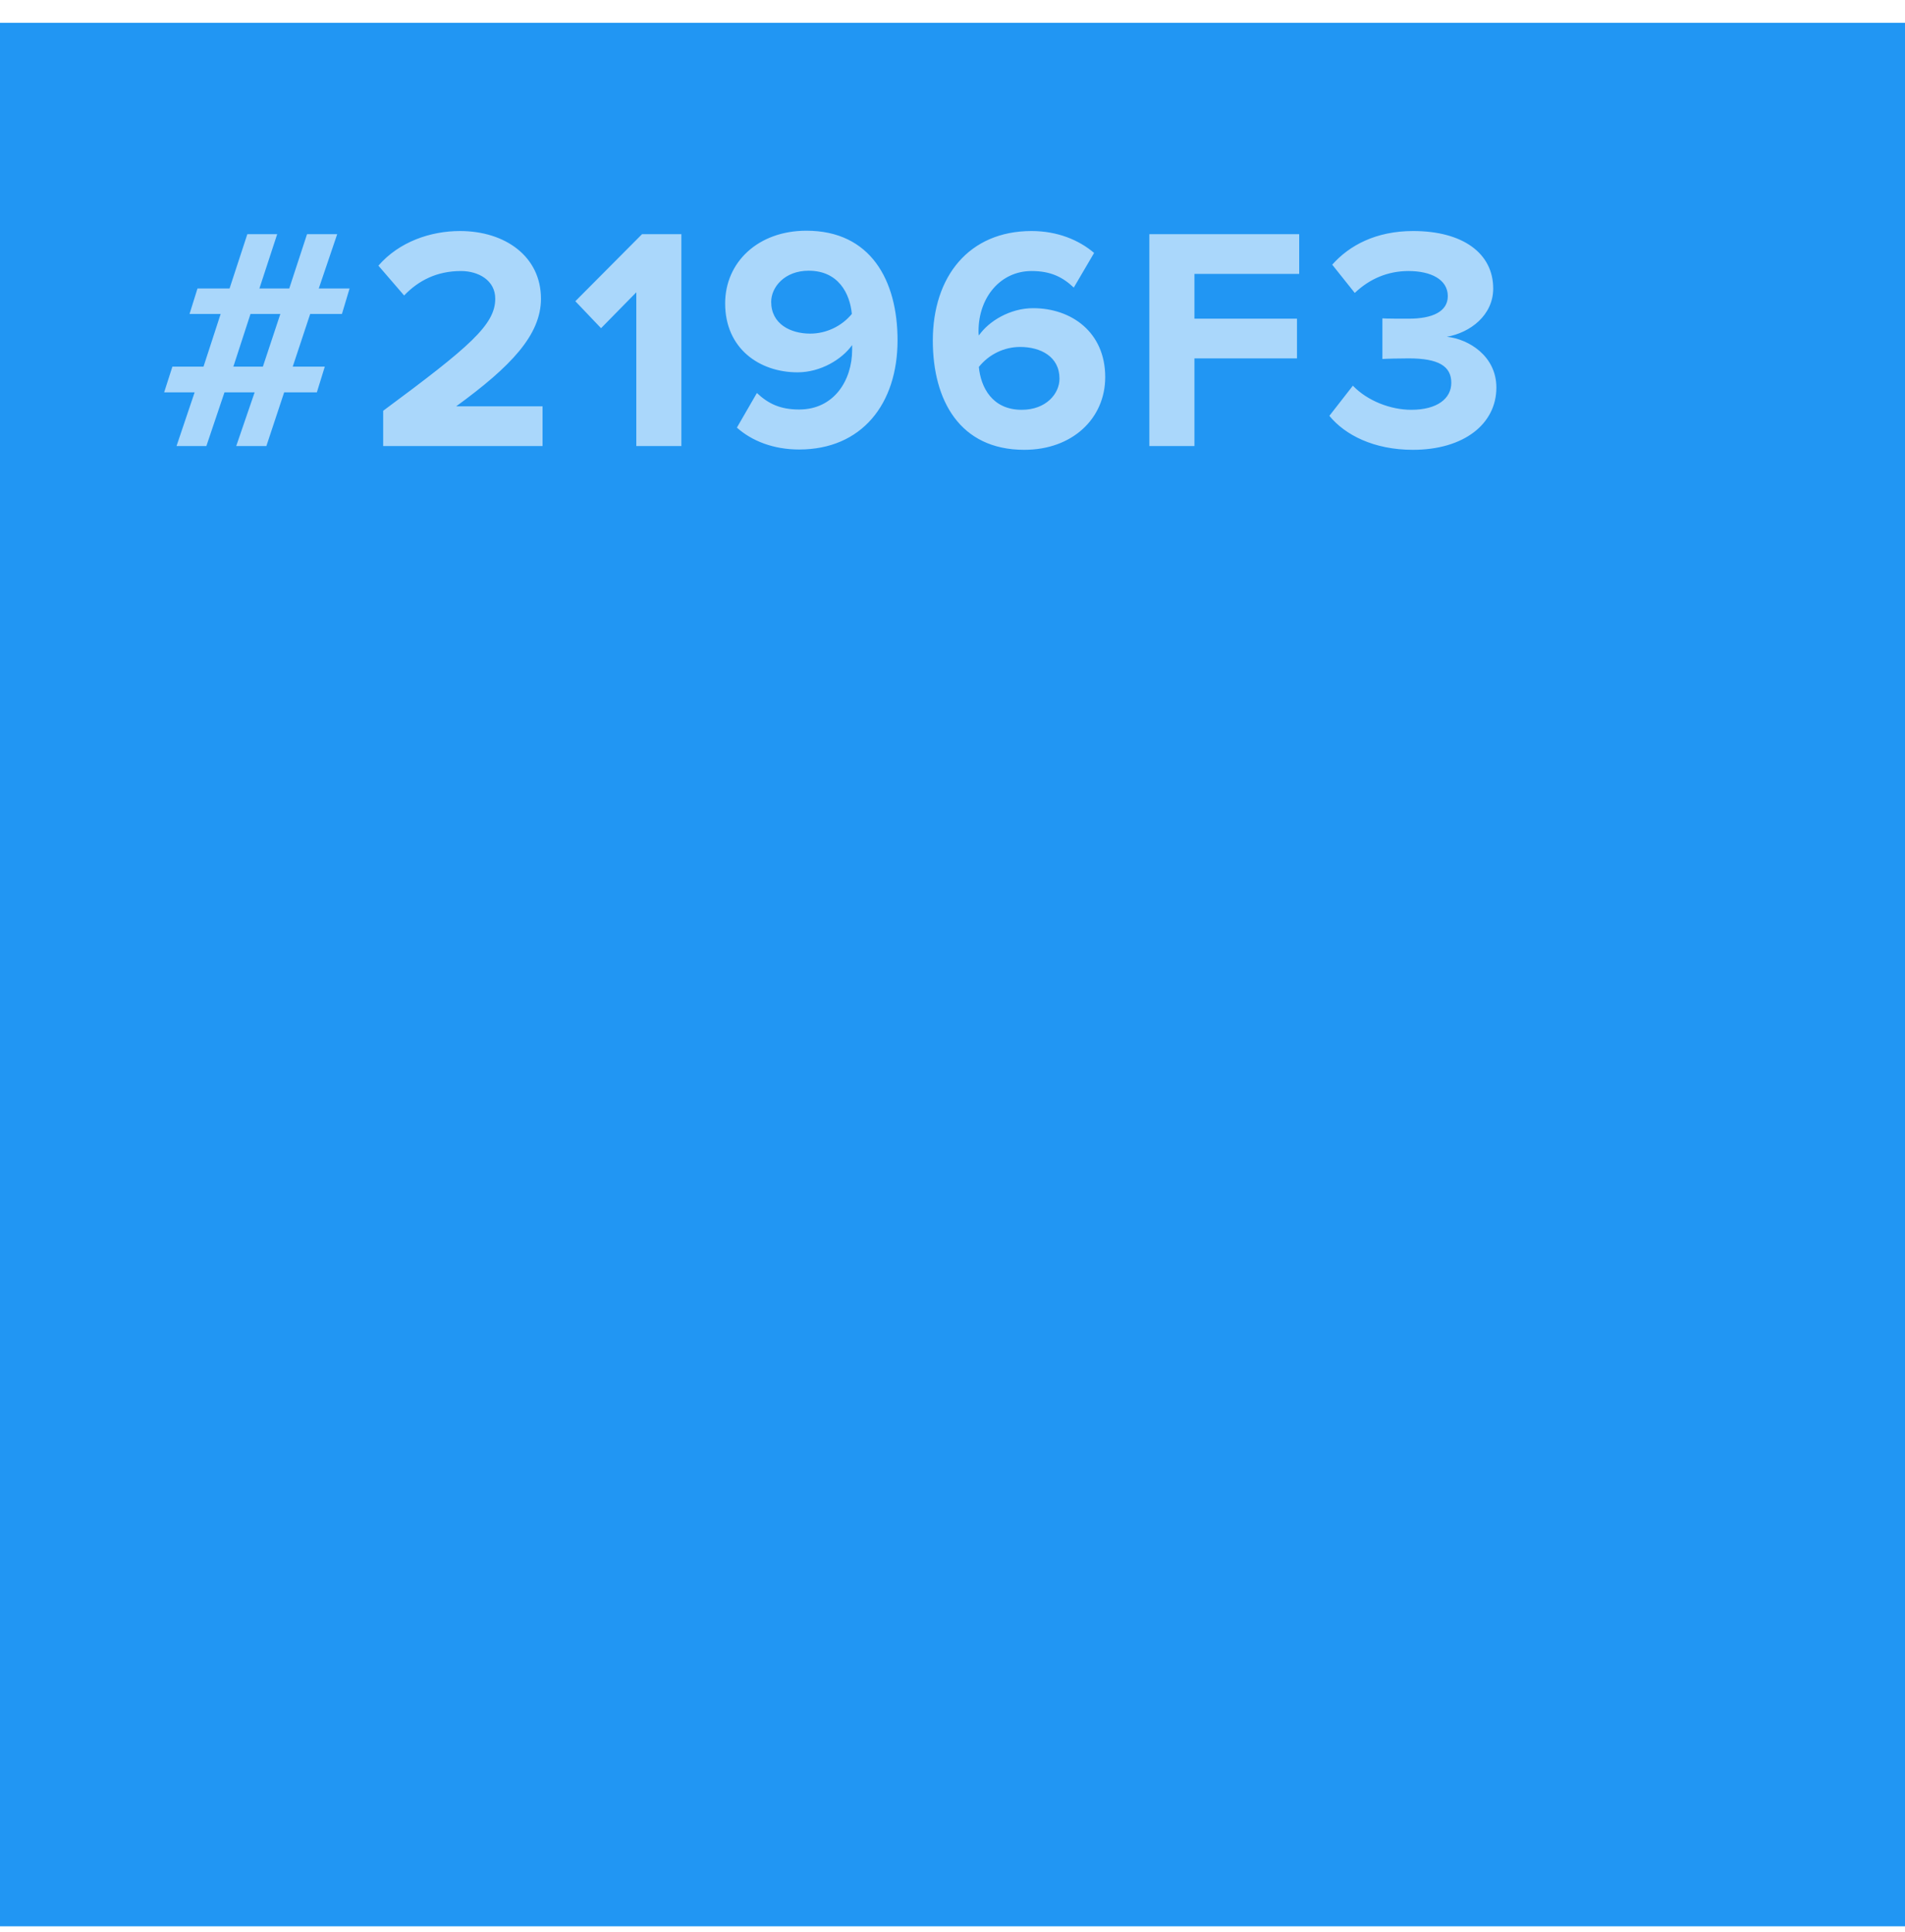 <svg width="72" height="73" viewBox="0 0 72 73" fill="none" xmlns="http://www.w3.org/2000/svg">
<rect y="0.862" width="72" height="71.931" fill="#2196F3"/>
<path d="M10.068 16.855L10.74 14.826H11.976L12.276 13.854H11.064L11.724 11.863H12.924L13.212 10.902H12.048L12.744 8.85H11.604L10.932 10.902H9.804L10.476 8.85H9.348L8.676 10.902H7.464L7.164 11.863H8.34L7.692 13.854H6.516L6.204 14.826H7.356L6.672 16.855H7.8L8.484 14.826H9.624L8.928 16.855H10.068ZM9.936 13.854H8.82L9.468 11.863H10.596L9.936 13.854ZM20.506 16.855V15.354H17.242C19.318 13.842 20.446 12.655 20.446 11.287C20.446 9.69 19.09 8.73 17.386 8.73C16.27 8.73 15.082 9.138 14.302 10.039L15.274 11.166C15.814 10.602 16.51 10.242 17.422 10.242C18.082 10.242 18.718 10.591 18.718 11.287C18.718 12.271 17.758 13.098 14.482 15.523V16.855H20.506ZM25.753 16.855V8.85H24.265L21.745 11.383L22.717 12.402L24.049 11.046V16.855H25.753ZM30.203 16.986C32.567 16.986 33.923 15.271 33.923 12.858C33.923 10.591 32.903 8.718 30.479 8.718C28.655 8.718 27.407 9.906 27.407 11.466C27.407 13.171 28.703 14.07 30.143 14.07C31.019 14.07 31.823 13.579 32.207 13.039C32.207 13.098 32.207 13.159 32.207 13.219C32.207 14.37 31.523 15.475 30.203 15.475C29.495 15.475 29.039 15.258 28.607 14.851L27.851 16.159C28.415 16.663 29.231 16.986 30.203 16.986ZM30.623 12.607C29.879 12.607 29.147 12.246 29.147 11.406C29.147 10.854 29.651 10.23 30.563 10.23C31.691 10.23 32.123 11.095 32.195 11.863C31.811 12.331 31.223 12.607 30.623 12.607ZM38.712 16.998C40.536 16.998 41.772 15.81 41.772 14.251C41.772 12.546 40.488 11.646 39.048 11.646C38.172 11.646 37.368 12.139 36.996 12.678C36.984 12.618 36.984 12.57 36.984 12.511C36.984 11.239 37.812 10.242 38.988 10.242C39.696 10.242 40.152 10.459 40.584 10.867L41.352 9.558C40.776 9.066 39.96 8.73 38.988 8.73C36.624 8.73 35.256 10.447 35.256 12.87C35.256 15.127 36.276 16.998 38.712 16.998ZM38.616 15.486C37.5 15.486 37.068 14.634 36.996 13.867C37.38 13.386 37.956 13.111 38.556 13.111C39.324 13.111 40.044 13.47 40.044 14.31C40.044 14.874 39.54 15.486 38.616 15.486ZM45.144 16.855V13.543H49.02V12.043H45.144V10.351H49.104V8.85H43.44V16.855H45.144ZM53.4 16.998C55.32 16.998 56.556 16.026 56.556 14.646C56.556 13.447 55.5 12.81 54.684 12.726C55.572 12.57 56.436 11.911 56.436 10.902C56.436 9.57 55.284 8.73 53.412 8.73C52.008 8.73 51 9.27 50.352 10.002L51.204 11.07C51.768 10.53 52.464 10.242 53.232 10.242C54.072 10.242 54.72 10.555 54.72 11.191C54.72 11.778 54.132 12.043 53.244 12.043C52.944 12.043 52.392 12.043 52.248 12.03V13.566C52.368 13.555 52.908 13.543 53.244 13.543C54.36 13.543 54.852 13.831 54.852 14.466C54.852 15.066 54.312 15.486 53.34 15.486C52.56 15.486 51.684 15.15 51.132 14.575L50.244 15.714C50.832 16.434 51.924 16.998 53.4 16.998Z" fill="#AAD7FB"/>
</svg>
